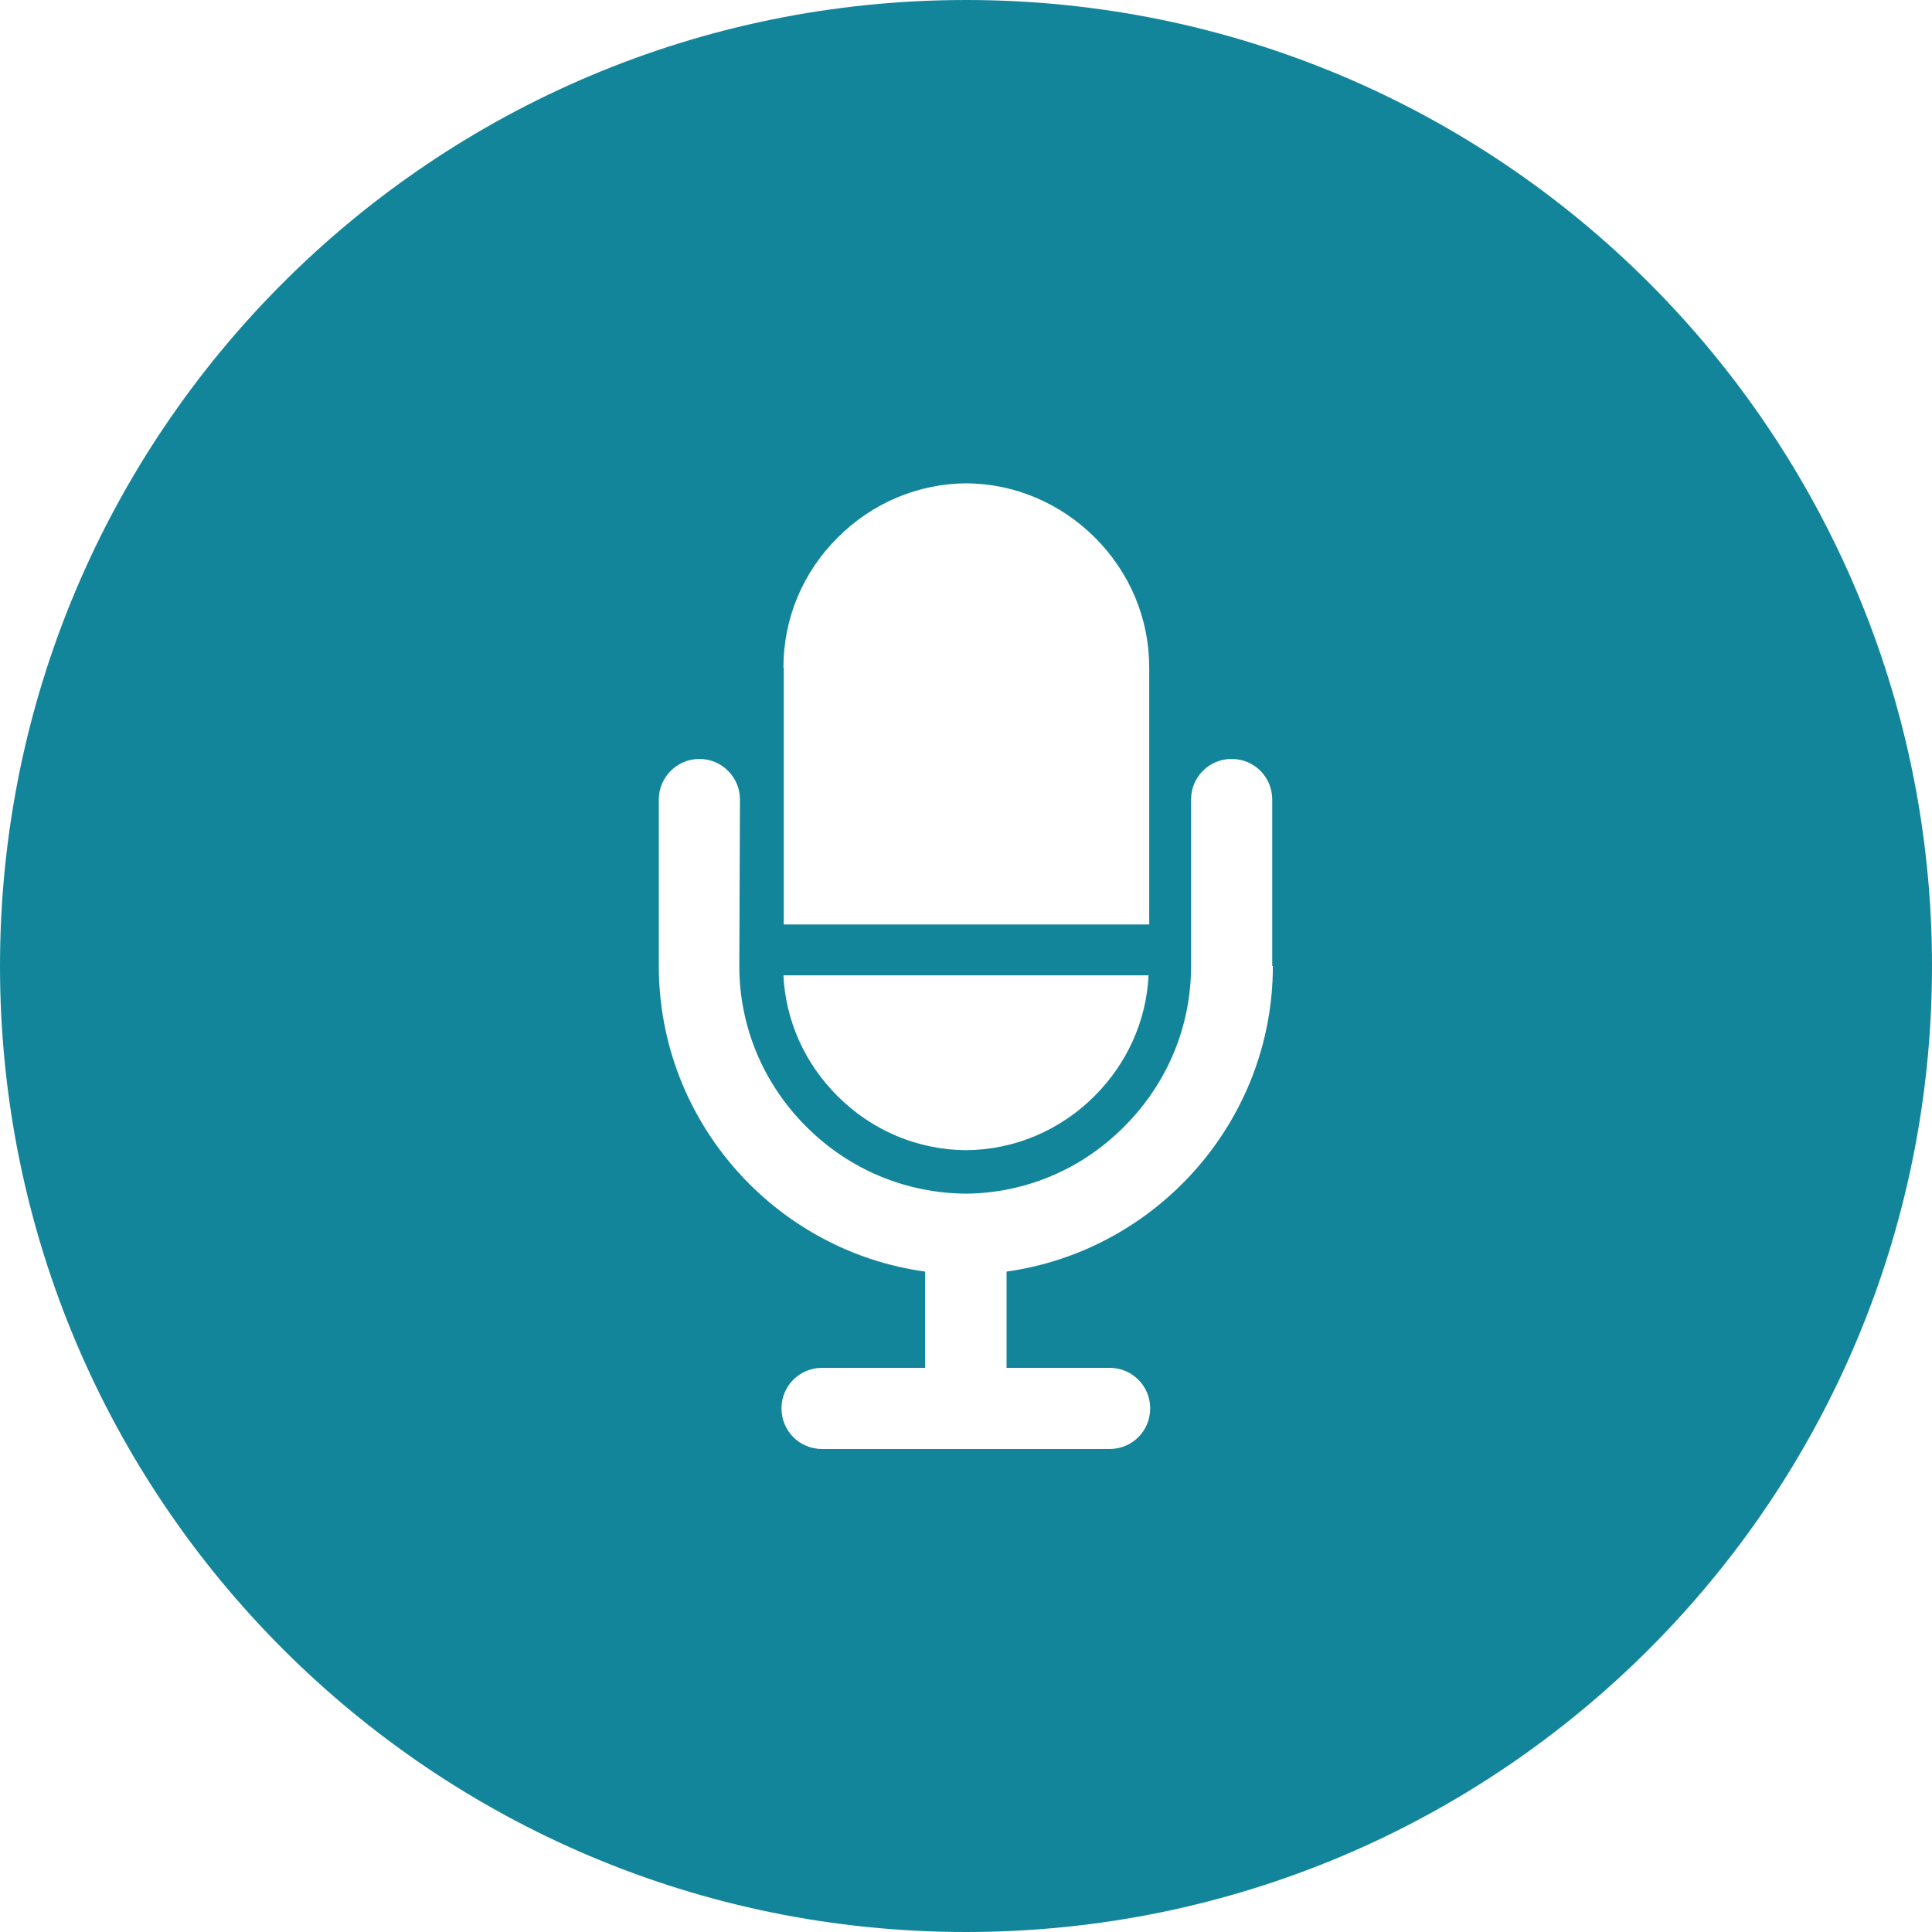 <?xml version="1.0" encoding="UTF-8"?><svg id="_レイヤー_2" xmlns="http://www.w3.org/2000/svg" viewBox="0 0 60 60"><defs><style>.cls-1{fill:#13859a;stroke-width:0px;}</style></defs><g id="design"><path class="cls-1" d="m30,0C13.43,0,0,13.43,0,30s13.43,30,30,30,30-13.43,30-30S46.57,0,30,0Zm-5.67,20.73c0-1.52.6-2.96,1.69-4.04,1.07-1.07,2.49-1.67,3.99-1.68,1.5.01,2.91.61,3.99,1.68,1.09,1.09,1.69,2.52,1.69,4.04v7.98h-11.35v-7.98Zm11.34,9.56c-.07,1.41-.66,2.73-1.68,3.75-1.07,1.07-2.49,1.67-3.99,1.68-1.5-.01-2.92-.61-3.99-1.68-1.02-1.02-1.61-2.34-1.68-3.75h11.33Zm3.86-.29c0,4.82-3.61,8.84-8.27,9.49v2.99h3.2c.7,0,1.26.56,1.26,1.26s-.56,1.26-1.26,1.26h-8.93c-.7,0-1.26-.56-1.26-1.26s.56-1.26,1.26-1.26h3.2v-2.99c-4.66-.64-8.27-4.66-8.27-9.49v-5.17c0-.7.57-1.26,1.26-1.26s1.26.56,1.26,1.26l-.02,5.17c0,1.88.74,3.65,2.08,4.99,1.33,1.33,3.08,2.06,4.94,2.08h0c1.85-.01,3.61-.75,4.93-2.08,1.34-1.34,2.08-3.11,2.08-4.99v-5.17c0-.7.56-1.26,1.26-1.26s1.26.56,1.26,1.26v5.17Z"/></g></svg>